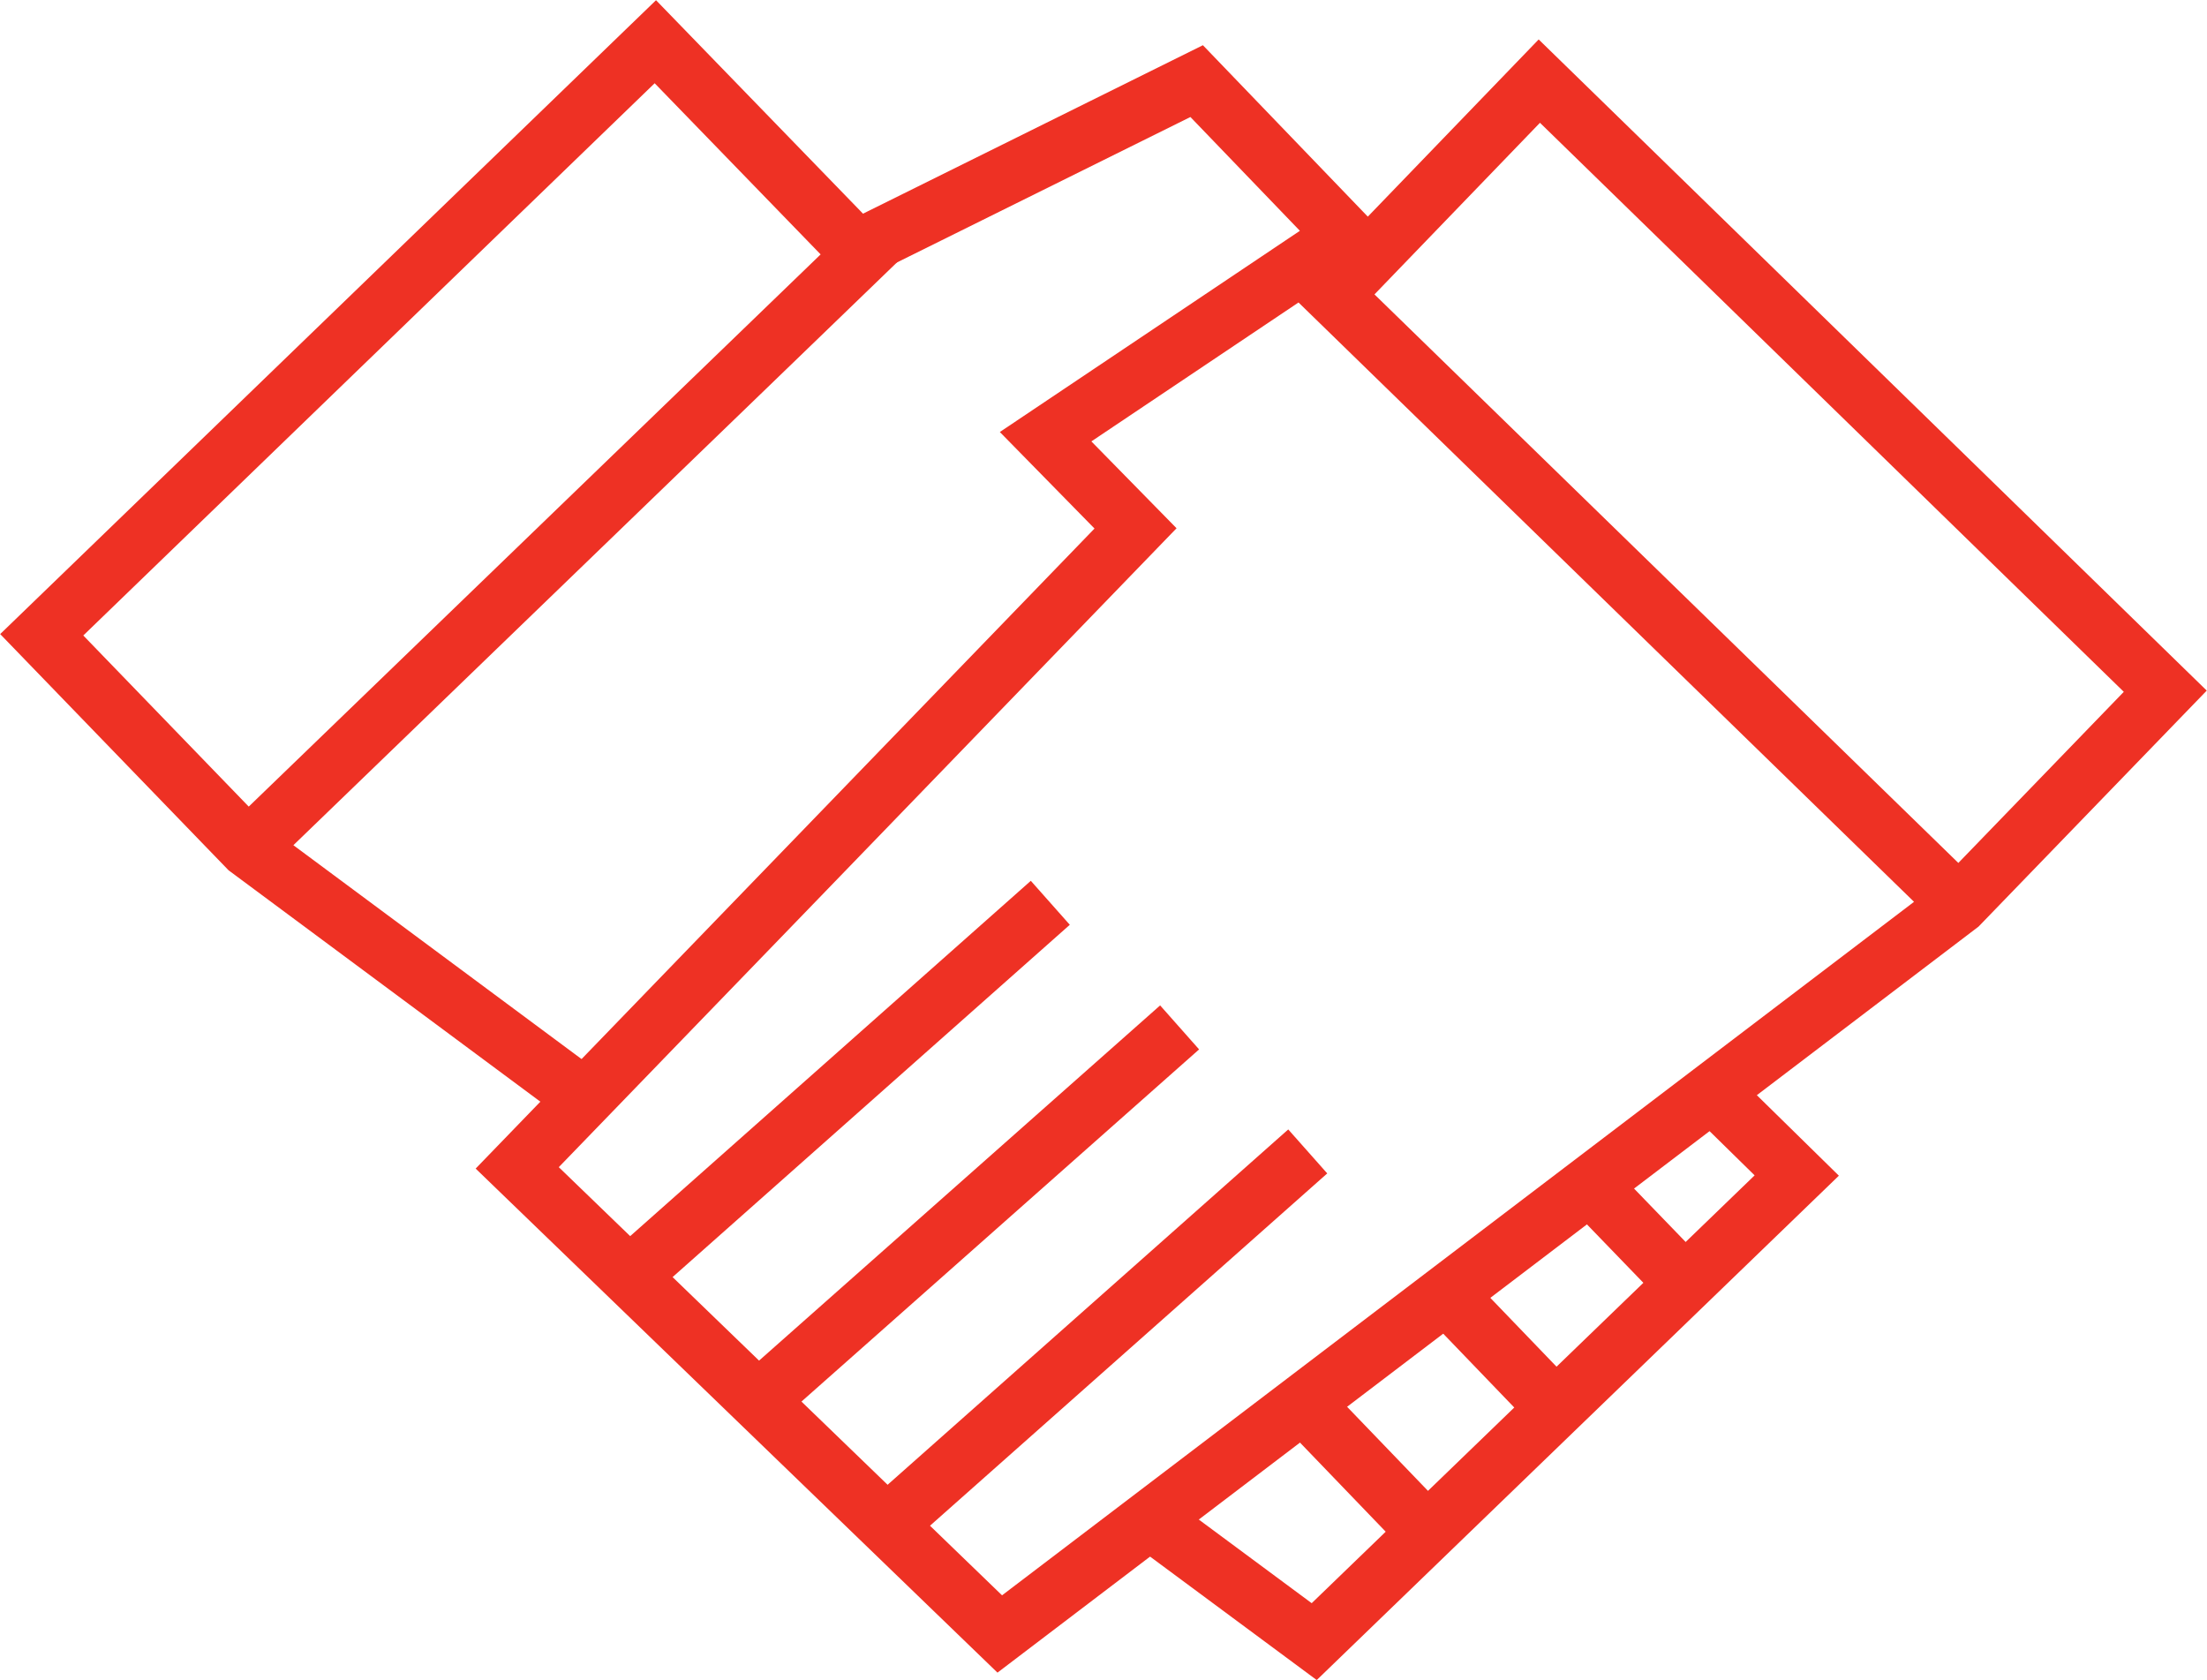 <?xml version="1.0" encoding="UTF-8"?><svg id="Layer_2" xmlns="http://www.w3.org/2000/svg" viewBox="0 0 37.55 28.58"><defs><style>.cls-1{fill:none;stroke:#ee3124;stroke-miterlimit:10;}</style></defs><g id="Warstwa_1"><g><g><polyline class="cls-1" points="9.61 18.43 4.22 14.43 .71 10.8 11.15 .71 14.67 4.34 4.22 14.43"/><polyline class="cls-1" points="28.97 18.43 30.57 20 22.36 27.93 19.39 25.73"/><line class="cls-1" x1="22.25" y1="23.96" x2="24.28" y2="26.07"/><line class="cls-1" x1="24.44" y1="21.85" x2="26.47" y2="23.96"/><line class="cls-1" x1="26.95" y1="20.06" x2="28.67" y2="21.84"/></g><g><polyline class="cls-1" points="14.67 4.2 20.36 1.38 22.89 4.01 17.79 7.43 19.32 8.99 8.8 19.87 17.01 27.8 33.33 15.39 36.84 11.76 26.19 1.38 22.68 5.02 33.33 15.39"/><line class="cls-1" x1="22.25" y1="19.59" x2="15.09" y2="25.94"/><line class="cls-1" x1="20.07" y1="17.48" x2="12.9" y2="23.83"/><line class="cls-1" x1="17.87" y1="15.36" x2="10.71" y2="21.71"/></g></g></g></svg>